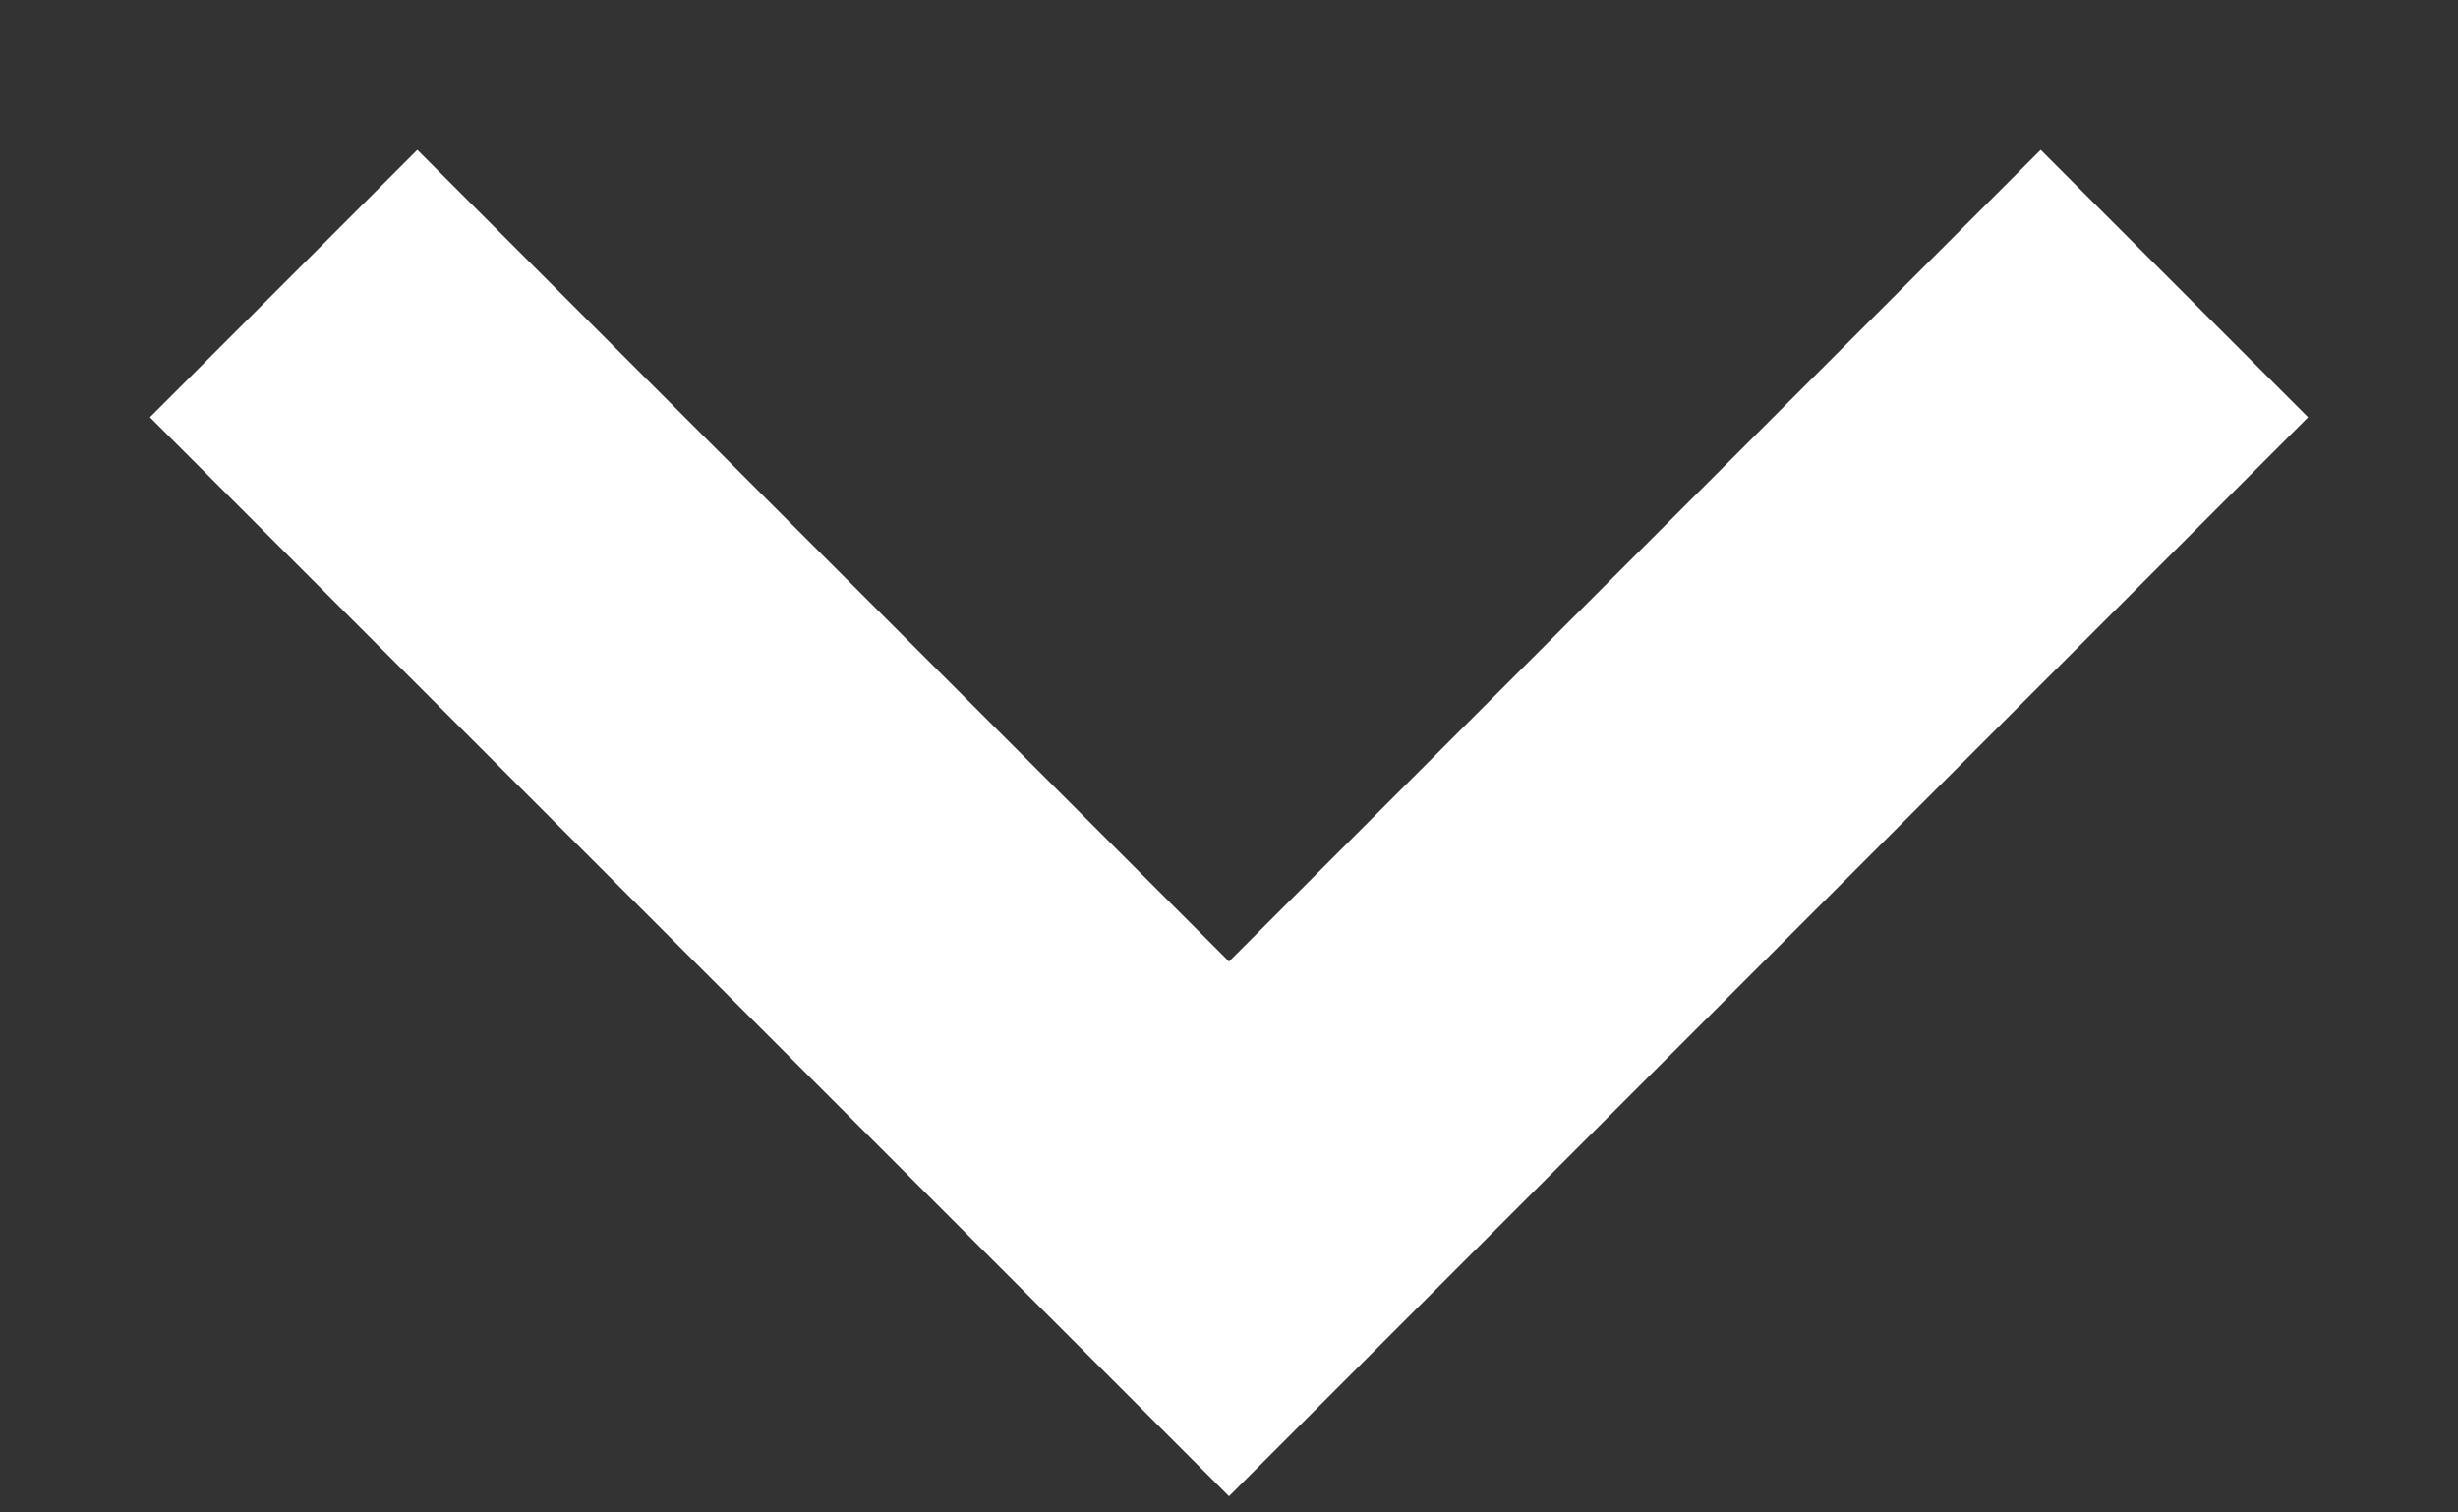 <svg width="13" height="8" viewBox="0 0 13 8" fill="none" xmlns="http://www.w3.org/2000/svg">
<rect x="0" y="0" width="13" height="8" fill="#333333" stroke="none"/>
<path d="M1.5 1.5L6.5 6.5L11.5 1.5" stroke="white" stroke-width="2"/>
</svg>
